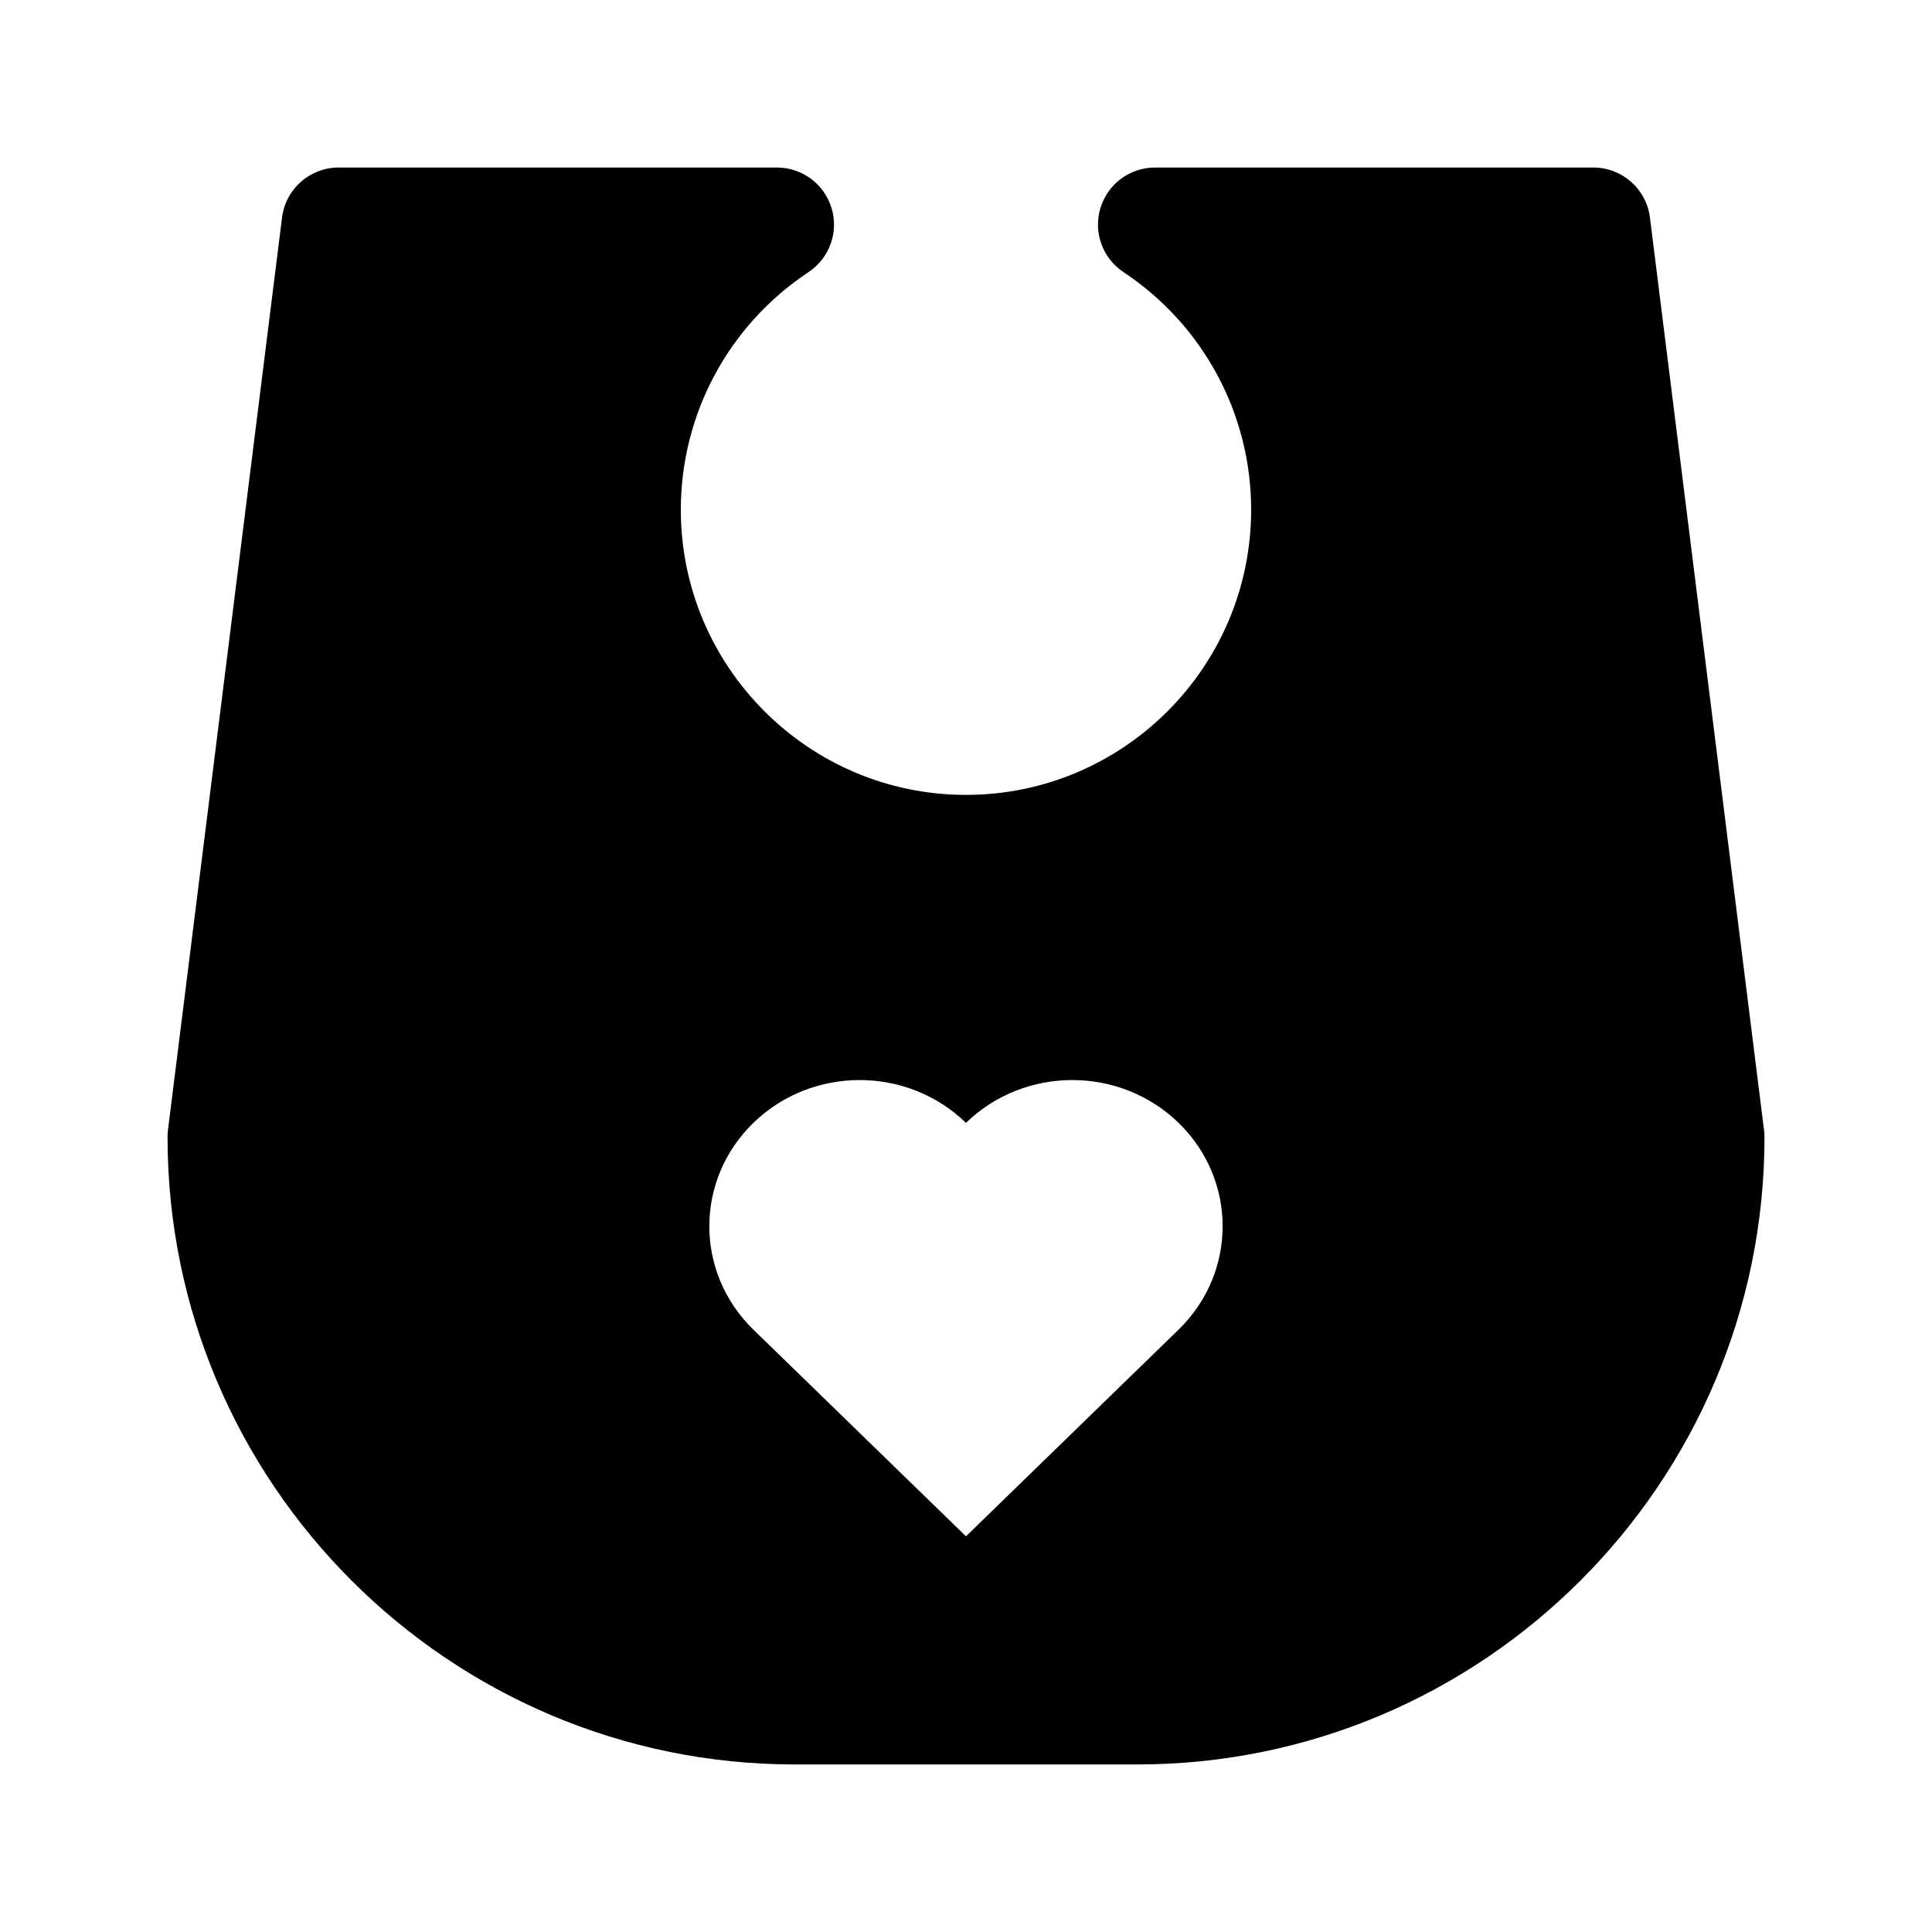 <?xml version="1.0" encoding="UTF-8"?>
<!-- Uploaded to: ICON Repo, www.iconrepo.com, Generator: ICON Repo Mixer Tools -->
<svg fill="#000000" width="800px" height="800px" version="1.1" viewBox="144 144 512 512" xmlns="http://www.w3.org/2000/svg">
 <path d="m611.48 443.47-30.23-241.83c-0.945-7.57-7.379-13.242-15-13.242h-116.16c-6.672 0-12.543 4.367-14.465 10.746-1.934 6.383 0.543 13.27 6.098 16.957 21.191 14.074 33.844 37.617 33.844 62.984 0 41.672-33.902 75.57-75.57 75.57-41.672 0-75.57-33.902-75.57-75.57 0-25.367 12.652-48.91 33.848-62.98 5.551-3.688 8.031-10.574 6.098-16.957-1.926-6.383-7.801-10.75-14.469-10.75h-116.16c-7.617 0-14.051 5.672-15 13.238l-30.23 241.83c-0.066 0.621-0.113 1.246-0.113 1.875 0 91.672 74.582 166.26 166.26 166.26h90.688c91.672 0 166.26-74.582 166.26-166.26-0.004-0.629-0.047-1.254-0.117-1.871zm-155.14 52.887-56.344 54.785-56.348-54.785c-15.559-15.129-15.559-39.656 0-54.785 15.559-15.129 40.785-15.129 56.348 0 15.559-15.129 40.785-15.129 56.348 0 15.555 15.133 15.555 39.656-0.004 54.785z"/>
</svg>